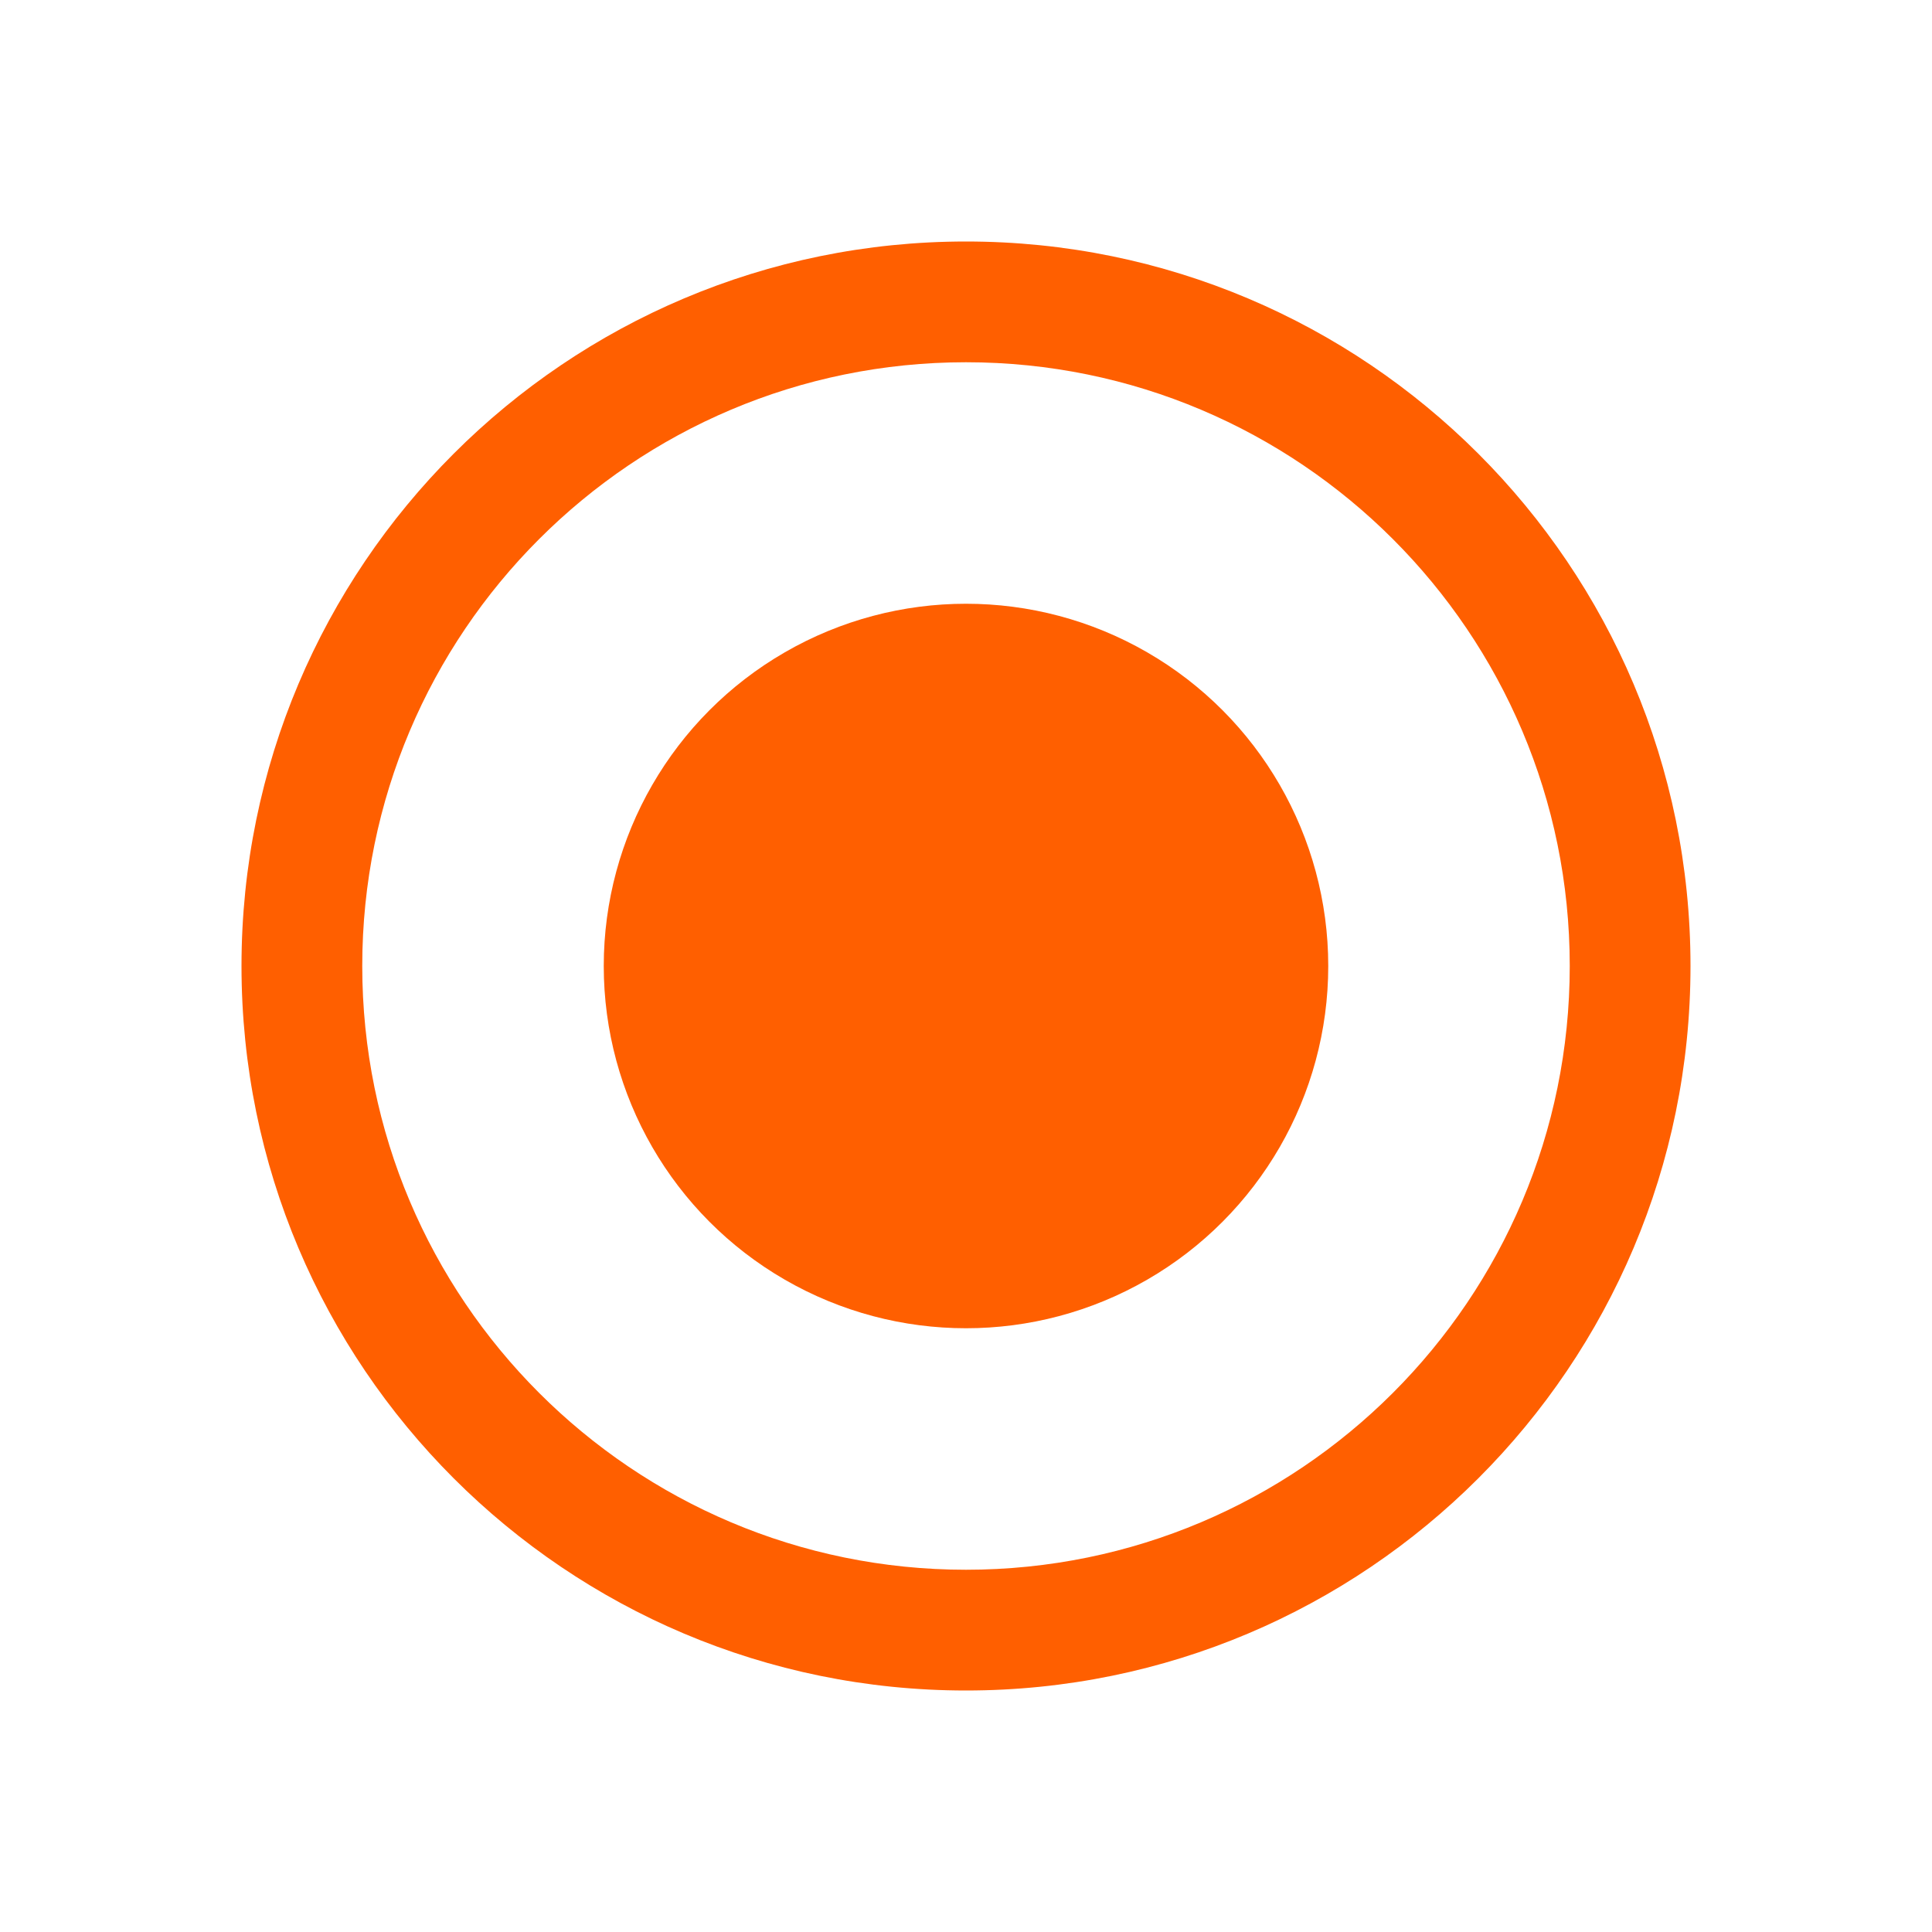 <?xml version="1.0" encoding="UTF-8"?>
<svg width="16px" height="16px" viewBox="0 0 16 16" version="1.1" xmlns="http://www.w3.org/2000/svg" xmlns:xlink="http://www.w3.org/1999/xlink">
    <title>Ikoner /Övrigt /Livevisning 16px</title>
    <g id="Ikoner-/Övrigt-/Livevisning-16px" stroke="none" stroke-width="1" fill="none" fill-rule="evenodd">
        <g id="Group" transform="translate(2, 2)" fill="#ff5f00">
            <circle id="Oval" cx="6" cy="6" r="3"></circle>
            <path d="M6,0 C9.314,0 12,2.686 12,6 C12,9.314 9.314,12 6,12 C2.686,12 0,9.314 0,6 C0,2.686 2.686,0 6,0 Z M6,1 C3.239,1 1,3.239 1,6 C1,8.761 3.239,11 6,11 C8.761,11 11,8.761 11,6 C11,3.239 8.761,1 6,1 Z" id="Oval-Copy" fill-rule="nonzero"></path>
        </g>
    </g>
</svg>
